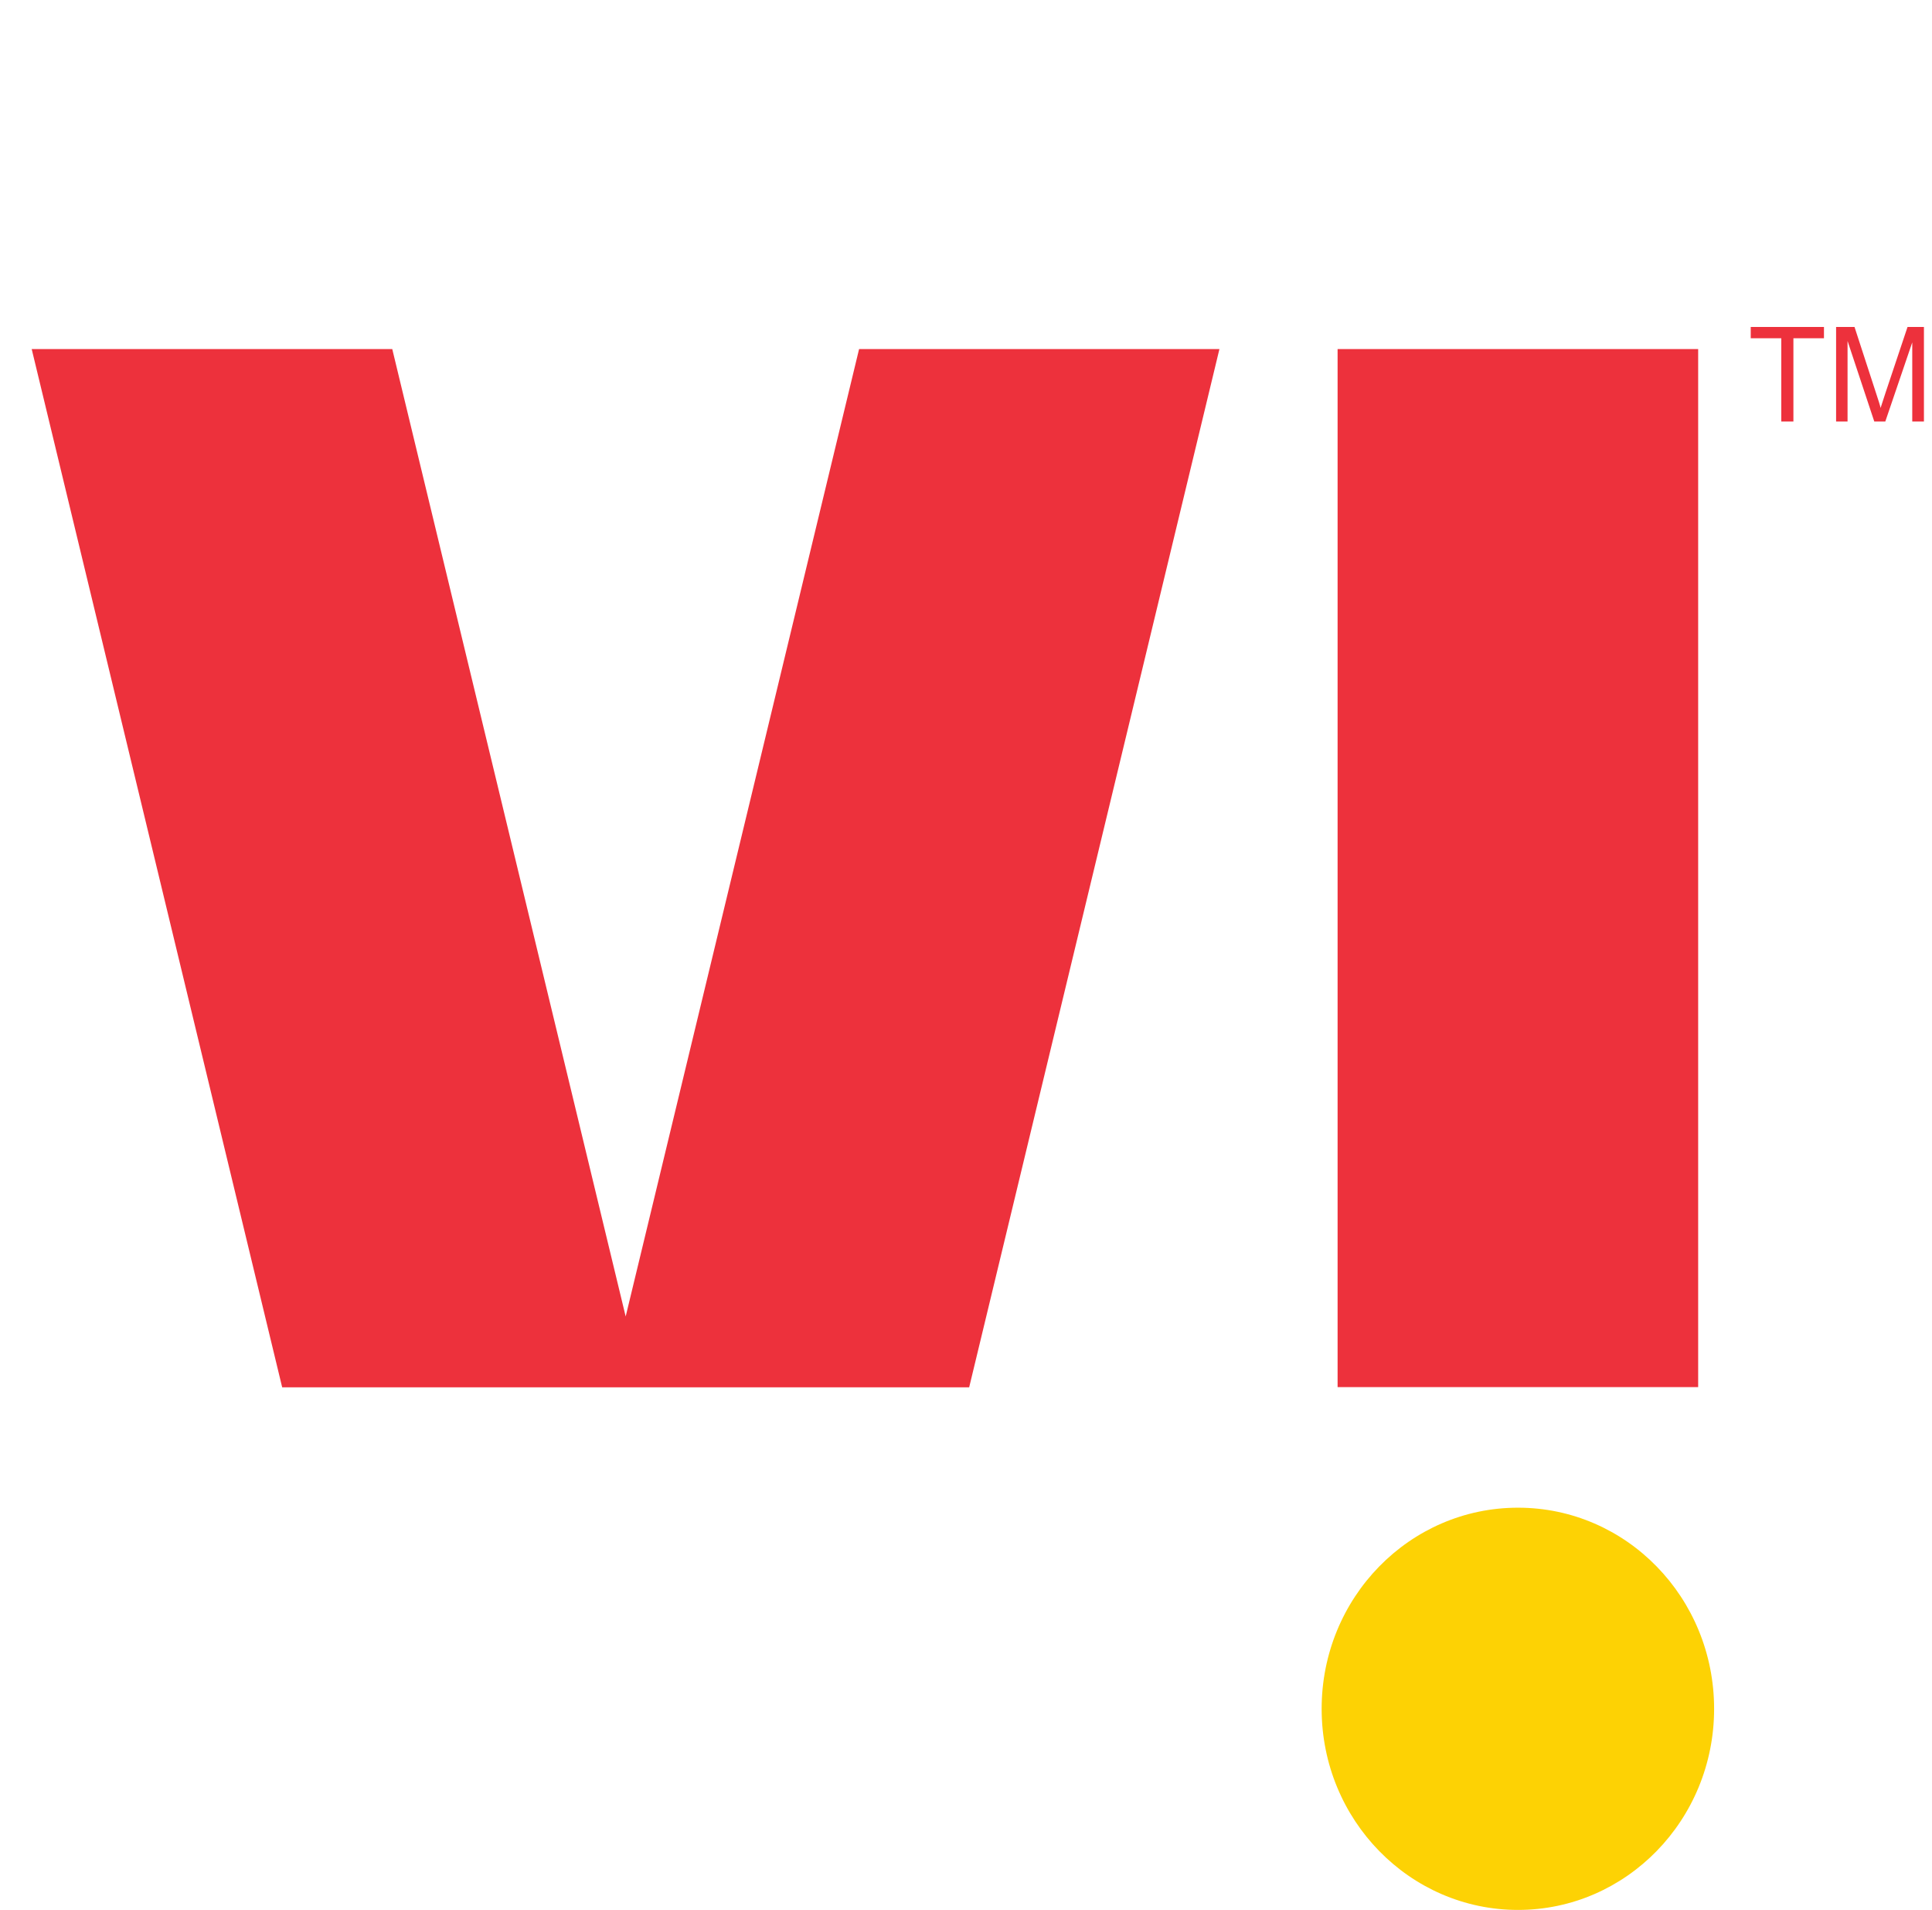<svg width="86" height="85" viewBox="0 0 86 85" fill="none" xmlns="http://www.w3.org/2000/svg">
<path d="M59.541 61.732H75.591V15.535H59.541V61.742V61.732ZM38.241 15.535L27.851 58.588L17.461 15.535H1.411L12.561 61.742H43.141L54.281 15.535H38.231H38.241Z" fill="#ED313C"/>
<path d="M76.301 76.048C76.301 80.995 72.391 84.999 67.571 84.999C62.751 84.999 58.831 80.995 58.831 76.048C58.831 71.102 62.741 67.098 67.571 67.098C72.401 67.098 76.301 71.102 76.301 76.048Z" fill="#FDD204"/>
<path d="M79.291 18.76V15.053H77.931V14.551H81.191V15.053H79.831V18.76H79.291ZM81.731 18.76V14.551H82.551L83.521 17.531C83.611 17.807 83.681 18.012 83.711 18.156C83.761 18.002 83.831 17.777 83.931 17.48L84.911 14.551H85.641V18.76H85.121V15.237L83.921 18.76H83.431L82.241 15.175V18.76H81.721H81.731Z" fill="#ED313C"/>
</svg>
